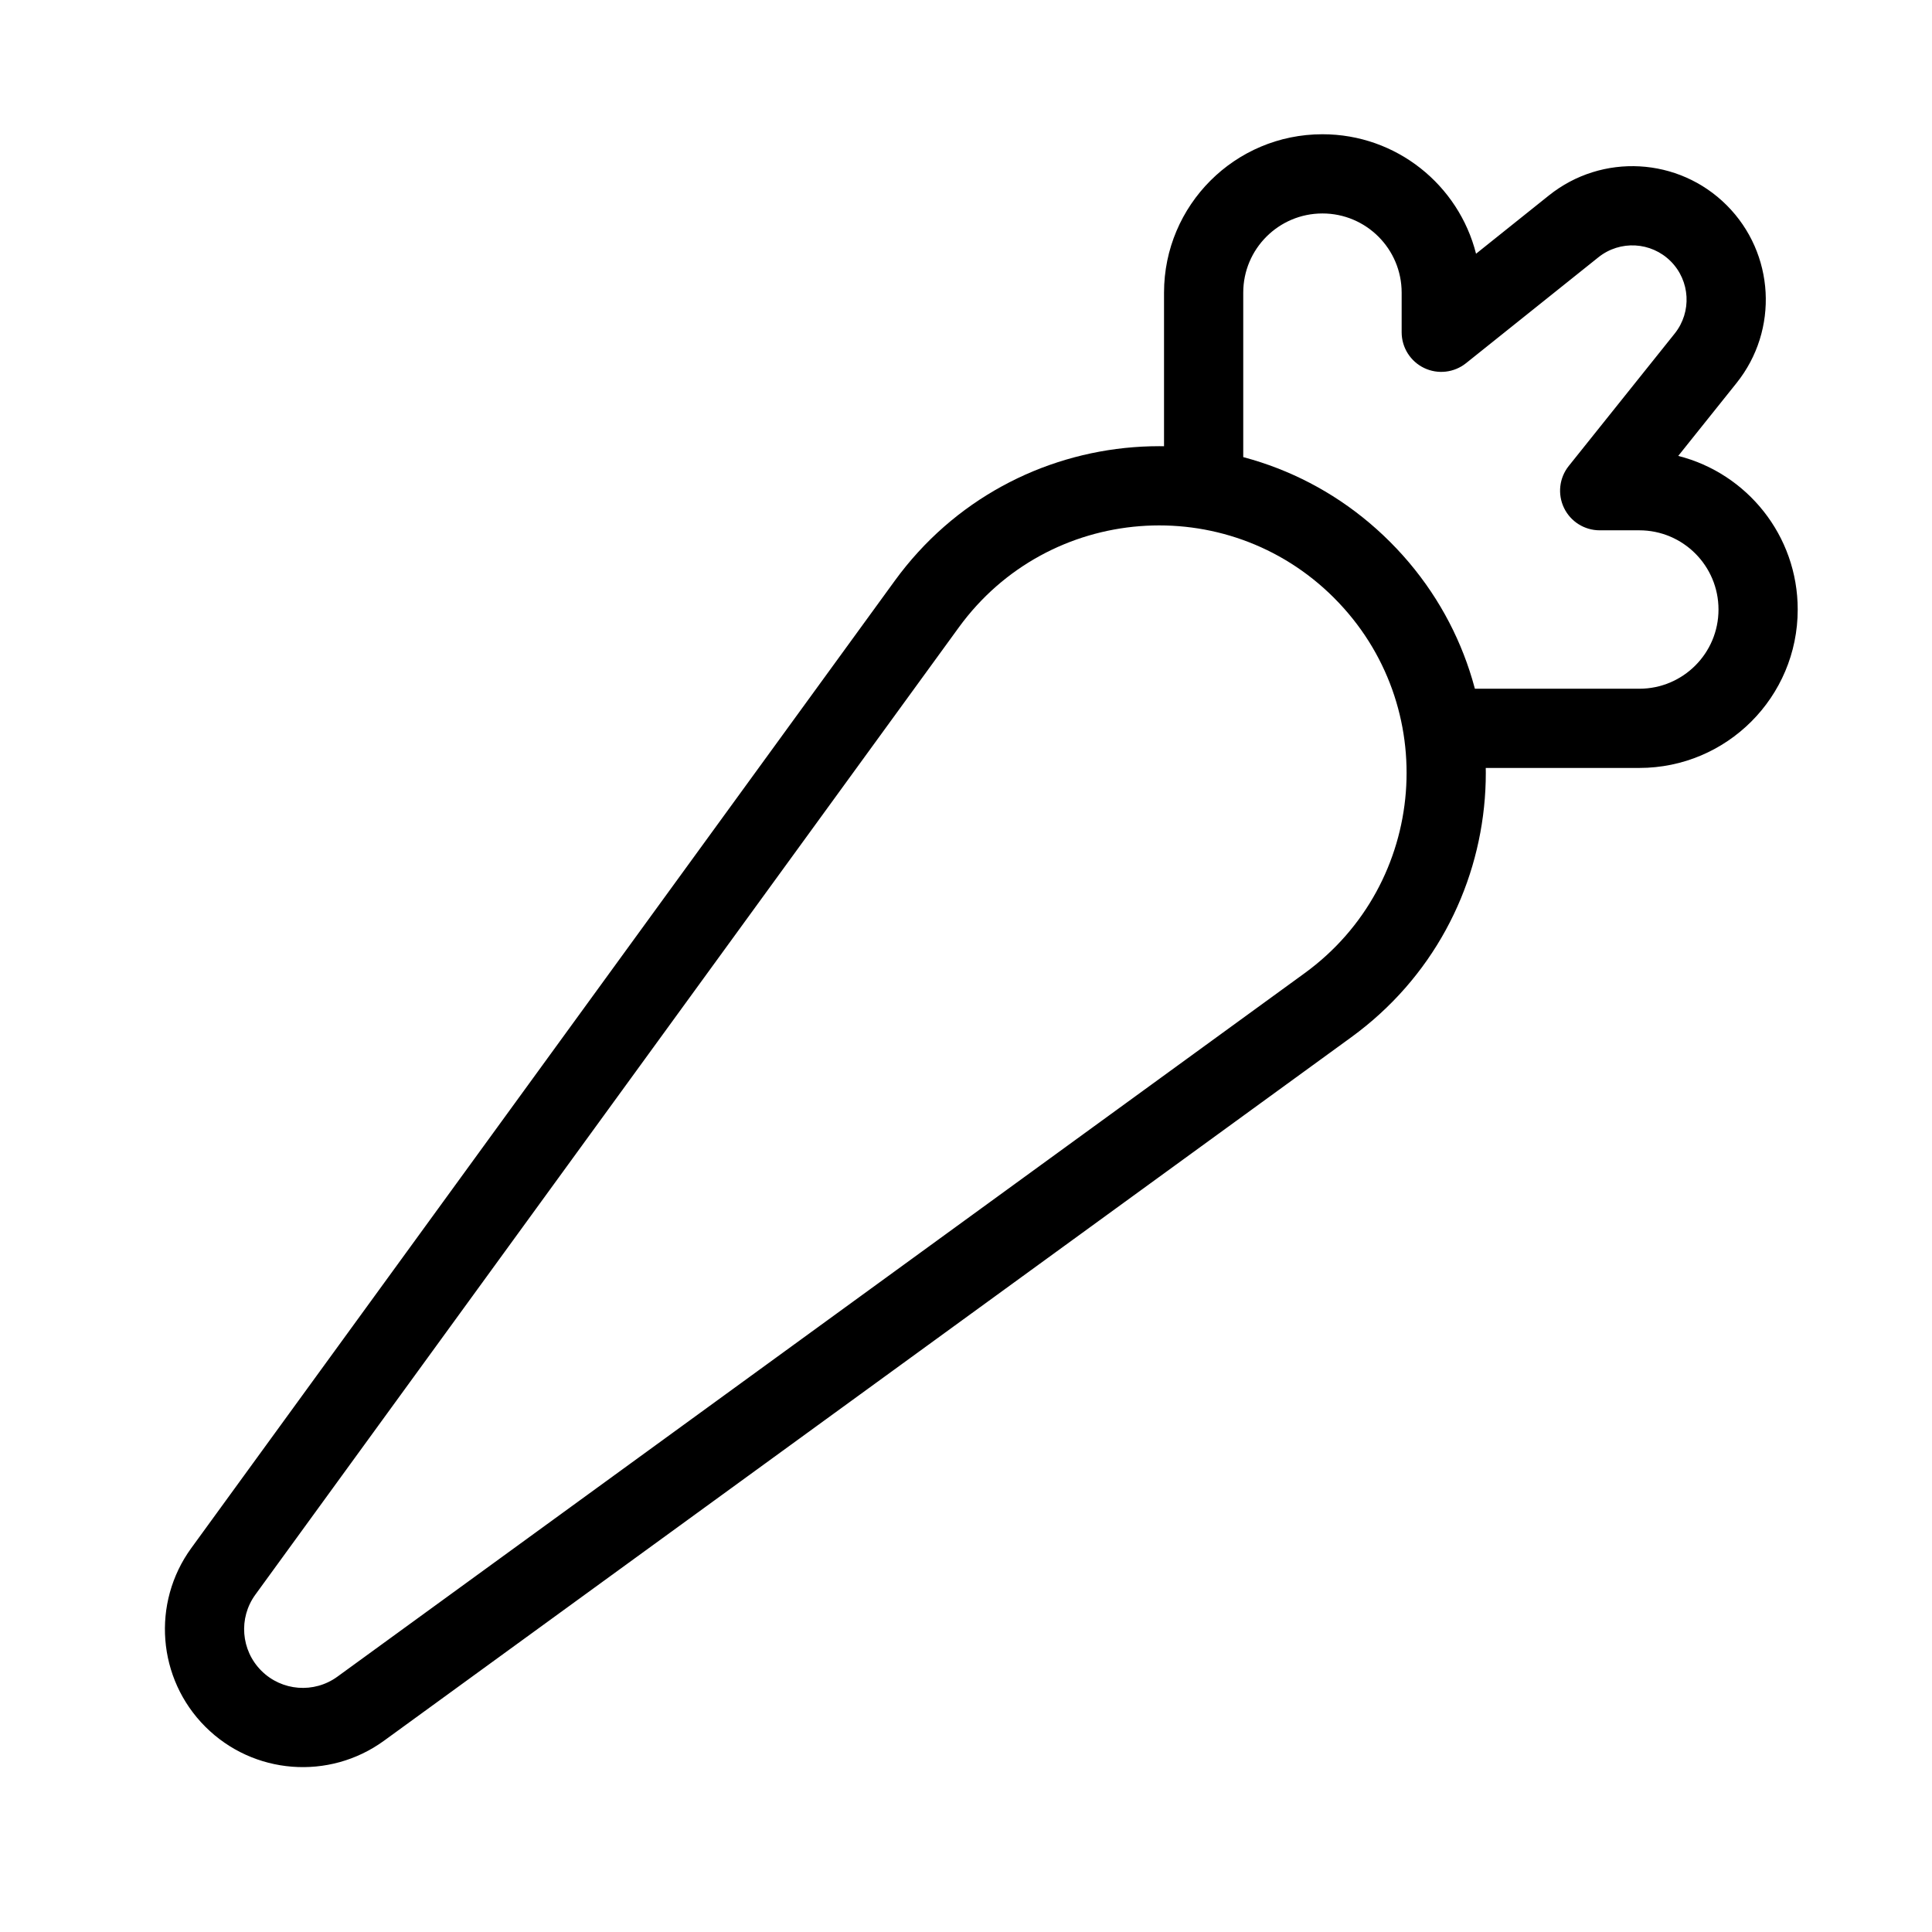 <?xml version="1.0" encoding="UTF-8"?>
<!-- Uploaded to: ICON Repo, www.iconrepo.com, Generator: ICON Repo Mixer Tools -->
<svg fill="#000000" width="800px" height="800px" version="1.1" viewBox="144 144 512 512" xmlns="http://www.w3.org/2000/svg">
 <g fill-rule="evenodd">
  <path d="m381.12 297.91c31.297-43.035 93.641-47.926 131.27-10.297 37.629 37.625 32.734 99.973-10.301 131.27l-256.33 186.43c-14.547 10.578-34.629 9.004-47.348-3.715s-14.293-32.801-3.715-47.348zm116.43 4.547c-28.504-28.508-75.738-24.801-99.449 7.801l-186.43 256.34c-4.504 6.191-3.832 14.742 1.582 20.156 5.414 5.414 13.965 6.086 20.156 1.582l256.33-186.43c32.605-23.711 36.312-70.945 7.805-99.449z"/>
  <path d="m494.46 200.57c-11.594 0-20.988 9.398-20.988 20.992v52.48h-20.992v-52.48c0-23.188 18.793-41.984 41.98-41.984 19.629 0 36.109 13.465 40.707 31.664l19.32-15.457c14.074-11.258 34.363-10.133 47.109 2.609 12.746 12.746 13.867 33.035 2.609 47.109l-15.457 19.32c18.199 4.598 31.664 21.078 31.664 40.707 0 23.188-18.797 41.984-41.984 41.984h-52.48v-20.992h52.48c11.594 0 20.992-9.398 20.992-20.992s-9.398-20.992-20.992-20.992h-10.496c-4.035 0-7.711-2.312-9.461-5.949-1.746-3.637-1.254-7.953 1.266-11.105l28.078-35.094c4.574-5.723 4.117-13.969-1.062-19.152-5.184-5.18-13.43-5.637-19.152-1.059l-35.094 28.074c-3.148 2.519-7.469 3.012-11.105 1.266-3.633-1.75-5.949-5.426-5.949-9.461v-10.496c0-11.594-9.395-20.992-20.992-20.992z"/>
 </g>
</svg>